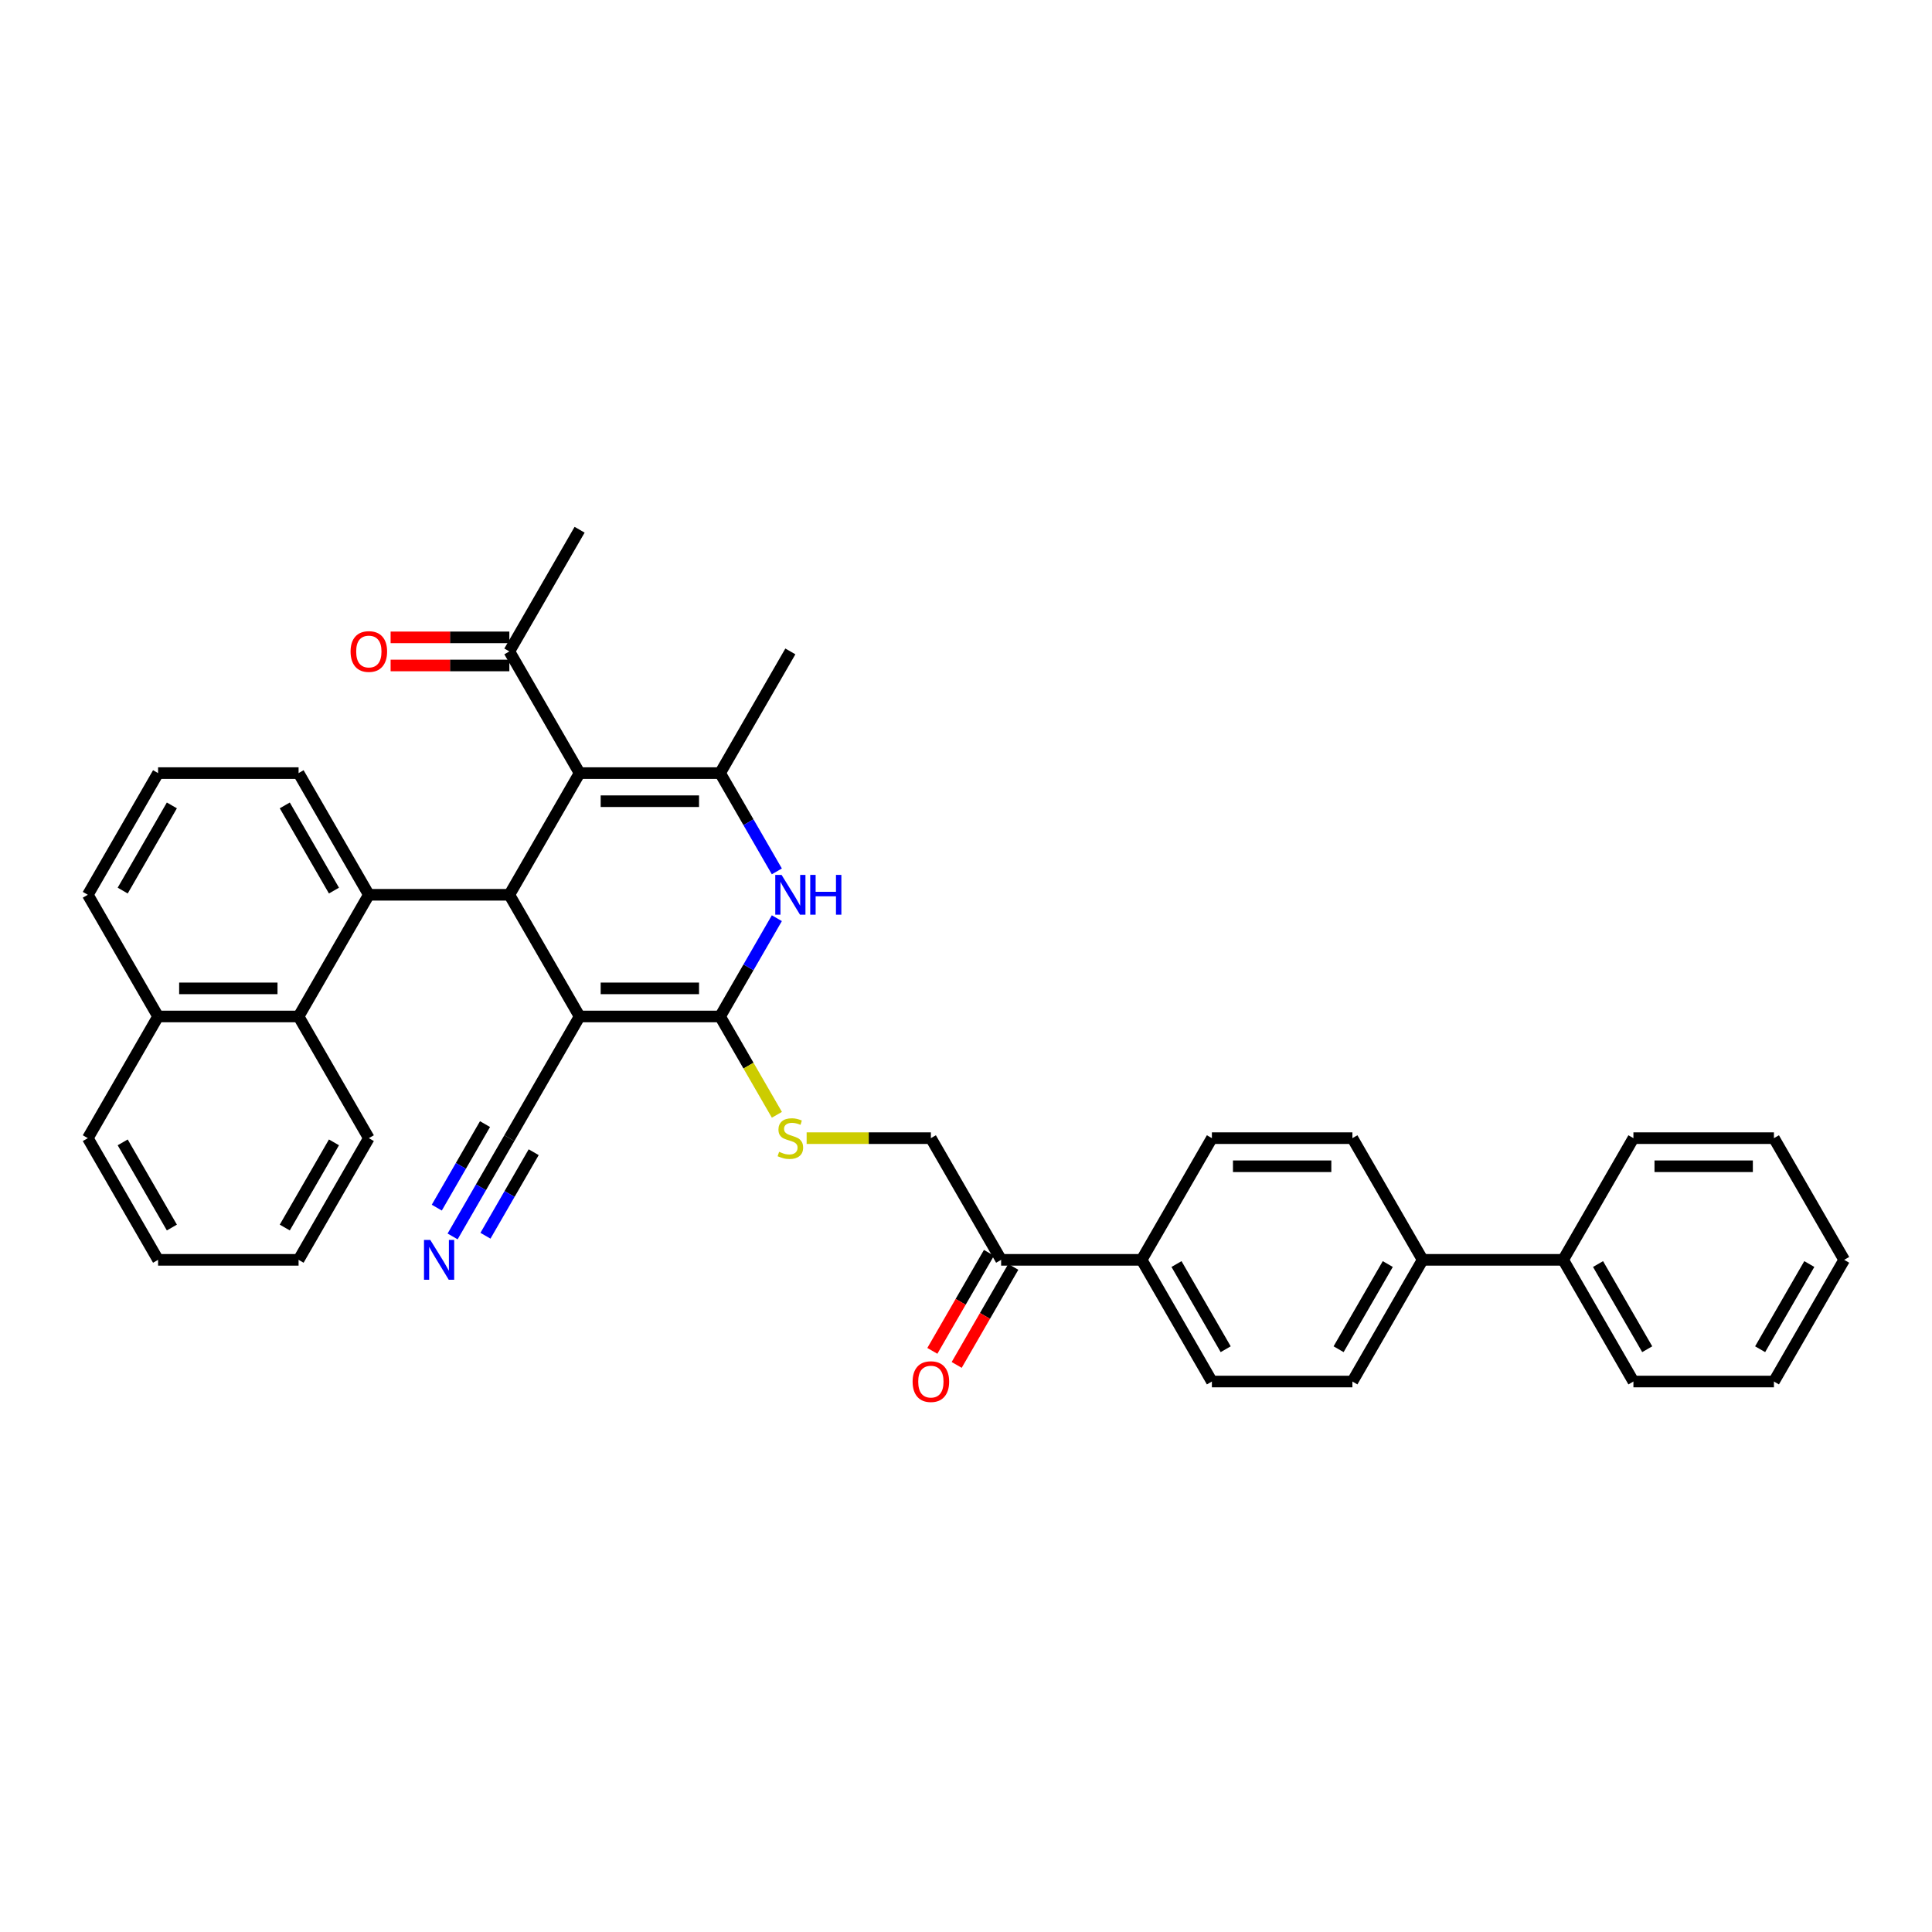 <?xml version='1.0' encoding='iso-8859-1'?>
<svg version='1.1' baseProfile='full'
              xmlns='http://www.w3.org/2000/svg'
                      xmlns:rdkit='http://www.rdkit.org/xml'
                      xmlns:xlink='http://www.w3.org/1999/xlink'
                  xml:space='preserve'
width='1000px' height='1000px' viewBox='0 0 1000 1000'>
<!-- END OF HEADER -->
<rect style='opacity:1.0;fill:#FFFFFF;stroke:none' width='1000' height='1000' x='0' y='0'> </rect>
<path class='bond-0' d='M 300,526.125 L 263.636,463.141' style='fill:none;fill-rule:evenodd;stroke:#000000;stroke-width:6px;stroke-linecap:butt;stroke-linejoin:miter;stroke-opacity:1' />
<path class='bond-1' d='M 300,526.125 L 372.727,526.125' style='fill:none;fill-rule:evenodd;stroke:#000000;stroke-width:6px;stroke-linecap:butt;stroke-linejoin:miter;stroke-opacity:1' />
<path class='bond-1' d='M 310.909,511.579 L 361.818,511.579' style='fill:none;fill-rule:evenodd;stroke:#000000;stroke-width:6px;stroke-linecap:butt;stroke-linejoin:miter;stroke-opacity:1' />
<path class='bond-6' d='M 300,526.125 L 263.636,589.108' style='fill:none;fill-rule:evenodd;stroke:#000000;stroke-width:6px;stroke-linecap:butt;stroke-linejoin:miter;stroke-opacity:1' />
<path class='bond-2' d='M 263.636,463.141 L 300,400.157' style='fill:none;fill-rule:evenodd;stroke:#000000;stroke-width:6px;stroke-linecap:butt;stroke-linejoin:miter;stroke-opacity:1' />
<path class='bond-5' d='M 263.636,463.141 L 190.909,463.141' style='fill:none;fill-rule:evenodd;stroke:#000000;stroke-width:6px;stroke-linecap:butt;stroke-linejoin:miter;stroke-opacity:1' />
<path class='bond-4' d='M 372.727,526.125 L 387.411,500.691' style='fill:none;fill-rule:evenodd;stroke:#000000;stroke-width:6px;stroke-linecap:butt;stroke-linejoin:miter;stroke-opacity:1' />
<path class='bond-4' d='M 387.411,500.691 L 402.096,475.257' style='fill:none;fill-rule:evenodd;stroke:#0000FF;stroke-width:6px;stroke-linecap:butt;stroke-linejoin:miter;stroke-opacity:1' />
<path class='bond-8' d='M 372.727,526.125 L 387.42,551.573' style='fill:none;fill-rule:evenodd;stroke:#000000;stroke-width:6px;stroke-linecap:butt;stroke-linejoin:miter;stroke-opacity:1' />
<path class='bond-8' d='M 387.42,551.573 L 402.112,577.021' style='fill:none;fill-rule:evenodd;stroke:#CCCC00;stroke-width:6px;stroke-linecap:butt;stroke-linejoin:miter;stroke-opacity:1' />
<path class='bond-10' d='M 300,400.157 L 263.636,337.174' style='fill:none;fill-rule:evenodd;stroke:#000000;stroke-width:6px;stroke-linecap:butt;stroke-linejoin:miter;stroke-opacity:1' />
<path class='bond-37' d='M 300,400.157 L 372.727,400.157' style='fill:none;fill-rule:evenodd;stroke:#000000;stroke-width:6px;stroke-linecap:butt;stroke-linejoin:miter;stroke-opacity:1' />
<path class='bond-37' d='M 310.909,414.703 L 361.818,414.703' style='fill:none;fill-rule:evenodd;stroke:#000000;stroke-width:6px;stroke-linecap:butt;stroke-linejoin:miter;stroke-opacity:1' />
<path class='bond-3' d='M 372.727,400.157 L 387.411,425.591' style='fill:none;fill-rule:evenodd;stroke:#000000;stroke-width:6px;stroke-linecap:butt;stroke-linejoin:miter;stroke-opacity:1' />
<path class='bond-3' d='M 387.411,425.591 L 402.096,451.025' style='fill:none;fill-rule:evenodd;stroke:#0000FF;stroke-width:6px;stroke-linecap:butt;stroke-linejoin:miter;stroke-opacity:1' />
<path class='bond-24' d='M 372.727,400.157 L 409.091,337.174' style='fill:none;fill-rule:evenodd;stroke:#000000;stroke-width:6px;stroke-linecap:butt;stroke-linejoin:miter;stroke-opacity:1' />
<path class='bond-7' d='M 190.909,463.141 L 154.545,526.125' style='fill:none;fill-rule:evenodd;stroke:#000000;stroke-width:6px;stroke-linecap:butt;stroke-linejoin:miter;stroke-opacity:1' />
<path class='bond-23' d='M 190.909,463.141 L 154.545,400.157' style='fill:none;fill-rule:evenodd;stroke:#000000;stroke-width:6px;stroke-linecap:butt;stroke-linejoin:miter;stroke-opacity:1' />
<path class='bond-23' d='M 172.858,460.966 L 147.403,416.878' style='fill:none;fill-rule:evenodd;stroke:#000000;stroke-width:6px;stroke-linecap:butt;stroke-linejoin:miter;stroke-opacity:1' />
<path class='bond-9' d='M 263.636,589.108 L 248.952,614.542' style='fill:none;fill-rule:evenodd;stroke:#000000;stroke-width:6px;stroke-linecap:butt;stroke-linejoin:miter;stroke-opacity:1' />
<path class='bond-9' d='M 248.952,614.542 L 234.268,639.976' style='fill:none;fill-rule:evenodd;stroke:#0000FF;stroke-width:6px;stroke-linecap:butt;stroke-linejoin:miter;stroke-opacity:1' />
<path class='bond-9' d='M 251.04,581.835 L 238.558,603.454' style='fill:none;fill-rule:evenodd;stroke:#000000;stroke-width:6px;stroke-linecap:butt;stroke-linejoin:miter;stroke-opacity:1' />
<path class='bond-9' d='M 238.558,603.454 L 226.077,625.073' style='fill:none;fill-rule:evenodd;stroke:#0000FF;stroke-width:6px;stroke-linecap:butt;stroke-linejoin:miter;stroke-opacity:1' />
<path class='bond-9' d='M 276.233,596.381 L 263.752,618' style='fill:none;fill-rule:evenodd;stroke:#000000;stroke-width:6px;stroke-linecap:butt;stroke-linejoin:miter;stroke-opacity:1' />
<path class='bond-9' d='M 263.752,618 L 251.27,639.618' style='fill:none;fill-rule:evenodd;stroke:#0000FF;stroke-width:6px;stroke-linecap:butt;stroke-linejoin:miter;stroke-opacity:1' />
<path class='bond-22' d='M 154.545,526.125 L 81.818,526.125' style='fill:none;fill-rule:evenodd;stroke:#000000;stroke-width:6px;stroke-linecap:butt;stroke-linejoin:miter;stroke-opacity:1' />
<path class='bond-22' d='M 143.636,511.579 L 92.727,511.579' style='fill:none;fill-rule:evenodd;stroke:#000000;stroke-width:6px;stroke-linecap:butt;stroke-linejoin:miter;stroke-opacity:1' />
<path class='bond-25' d='M 154.545,526.125 L 190.909,589.108' style='fill:none;fill-rule:evenodd;stroke:#000000;stroke-width:6px;stroke-linecap:butt;stroke-linejoin:miter;stroke-opacity:1' />
<path class='bond-14' d='M 417.513,589.108 L 449.665,589.108' style='fill:none;fill-rule:evenodd;stroke:#CCCC00;stroke-width:6px;stroke-linecap:butt;stroke-linejoin:miter;stroke-opacity:1' />
<path class='bond-14' d='M 449.665,589.108 L 481.818,589.108' style='fill:none;fill-rule:evenodd;stroke:#000000;stroke-width:6px;stroke-linecap:butt;stroke-linejoin:miter;stroke-opacity:1' />
<path class='bond-15' d='M 263.636,329.901 L 232.909,329.901' style='fill:none;fill-rule:evenodd;stroke:#000000;stroke-width:6px;stroke-linecap:butt;stroke-linejoin:miter;stroke-opacity:1' />
<path class='bond-15' d='M 232.909,329.901 L 202.182,329.901' style='fill:none;fill-rule:evenodd;stroke:#FF0000;stroke-width:6px;stroke-linecap:butt;stroke-linejoin:miter;stroke-opacity:1' />
<path class='bond-15' d='M 263.636,344.446 L 232.909,344.446' style='fill:none;fill-rule:evenodd;stroke:#000000;stroke-width:6px;stroke-linecap:butt;stroke-linejoin:miter;stroke-opacity:1' />
<path class='bond-15' d='M 232.909,344.446 L 202.182,344.446' style='fill:none;fill-rule:evenodd;stroke:#FF0000;stroke-width:6px;stroke-linecap:butt;stroke-linejoin:miter;stroke-opacity:1' />
<path class='bond-27' d='M 263.636,337.174 L 300,274.19' style='fill:none;fill-rule:evenodd;stroke:#000000;stroke-width:6px;stroke-linecap:butt;stroke-linejoin:miter;stroke-opacity:1' />
<path class='bond-11' d='M 518.182,652.092 L 481.818,589.108' style='fill:none;fill-rule:evenodd;stroke:#000000;stroke-width:6px;stroke-linecap:butt;stroke-linejoin:miter;stroke-opacity:1' />
<path class='bond-12' d='M 518.182,652.092 L 590.909,652.092' style='fill:none;fill-rule:evenodd;stroke:#000000;stroke-width:6px;stroke-linecap:butt;stroke-linejoin:miter;stroke-opacity:1' />
<path class='bond-16' d='M 511.883,648.456 L 497.233,673.831' style='fill:none;fill-rule:evenodd;stroke:#000000;stroke-width:6px;stroke-linecap:butt;stroke-linejoin:miter;stroke-opacity:1' />
<path class='bond-16' d='M 497.233,673.831 L 482.582,699.206' style='fill:none;fill-rule:evenodd;stroke:#FF0000;stroke-width:6px;stroke-linecap:butt;stroke-linejoin:miter;stroke-opacity:1' />
<path class='bond-16' d='M 524.48,655.728 L 509.83,681.104' style='fill:none;fill-rule:evenodd;stroke:#000000;stroke-width:6px;stroke-linecap:butt;stroke-linejoin:miter;stroke-opacity:1' />
<path class='bond-16' d='M 509.83,681.104 L 495.179,706.479' style='fill:none;fill-rule:evenodd;stroke:#FF0000;stroke-width:6px;stroke-linecap:butt;stroke-linejoin:miter;stroke-opacity:1' />
<path class='bond-17' d='M 590.909,652.092 L 627.273,715.076' style='fill:none;fill-rule:evenodd;stroke:#000000;stroke-width:6px;stroke-linecap:butt;stroke-linejoin:miter;stroke-opacity:1' />
<path class='bond-17' d='M 608.96,654.267 L 634.415,698.355' style='fill:none;fill-rule:evenodd;stroke:#000000;stroke-width:6px;stroke-linecap:butt;stroke-linejoin:miter;stroke-opacity:1' />
<path class='bond-18' d='M 590.909,652.092 L 627.273,589.108' style='fill:none;fill-rule:evenodd;stroke:#000000;stroke-width:6px;stroke-linecap:butt;stroke-linejoin:miter;stroke-opacity:1' />
<path class='bond-13' d='M 736.364,652.092 L 700,589.108' style='fill:none;fill-rule:evenodd;stroke:#000000;stroke-width:6px;stroke-linecap:butt;stroke-linejoin:miter;stroke-opacity:1' />
<path class='bond-21' d='M 736.364,652.092 L 809.091,652.092' style='fill:none;fill-rule:evenodd;stroke:#000000;stroke-width:6px;stroke-linecap:butt;stroke-linejoin:miter;stroke-opacity:1' />
<path class='bond-40' d='M 736.364,652.092 L 700,715.076' style='fill:none;fill-rule:evenodd;stroke:#000000;stroke-width:6px;stroke-linecap:butt;stroke-linejoin:miter;stroke-opacity:1' />
<path class='bond-40' d='M 718.312,654.267 L 692.858,698.355' style='fill:none;fill-rule:evenodd;stroke:#000000;stroke-width:6px;stroke-linecap:butt;stroke-linejoin:miter;stroke-opacity:1' />
<path class='bond-19' d='M 627.273,715.076 L 700,715.076' style='fill:none;fill-rule:evenodd;stroke:#000000;stroke-width:6px;stroke-linecap:butt;stroke-linejoin:miter;stroke-opacity:1' />
<path class='bond-20' d='M 627.273,589.108 L 700,589.108' style='fill:none;fill-rule:evenodd;stroke:#000000;stroke-width:6px;stroke-linecap:butt;stroke-linejoin:miter;stroke-opacity:1' />
<path class='bond-20' d='M 638.182,603.654 L 689.091,603.654' style='fill:none;fill-rule:evenodd;stroke:#000000;stroke-width:6px;stroke-linecap:butt;stroke-linejoin:miter;stroke-opacity:1' />
<path class='bond-29' d='M 809.091,652.092 L 845.455,715.076' style='fill:none;fill-rule:evenodd;stroke:#000000;stroke-width:6px;stroke-linecap:butt;stroke-linejoin:miter;stroke-opacity:1' />
<path class='bond-29' d='M 827.142,654.267 L 852.597,698.355' style='fill:none;fill-rule:evenodd;stroke:#000000;stroke-width:6px;stroke-linecap:butt;stroke-linejoin:miter;stroke-opacity:1' />
<path class='bond-30' d='M 809.091,652.092 L 845.455,589.108' style='fill:none;fill-rule:evenodd;stroke:#000000;stroke-width:6px;stroke-linecap:butt;stroke-linejoin:miter;stroke-opacity:1' />
<path class='bond-31' d='M 81.818,526.125 L 45.455,589.108' style='fill:none;fill-rule:evenodd;stroke:#000000;stroke-width:6px;stroke-linecap:butt;stroke-linejoin:miter;stroke-opacity:1' />
<path class='bond-38' d='M 81.818,526.125 L 45.455,463.141' style='fill:none;fill-rule:evenodd;stroke:#000000;stroke-width:6px;stroke-linecap:butt;stroke-linejoin:miter;stroke-opacity:1' />
<path class='bond-26' d='M 154.545,400.157 L 81.818,400.157' style='fill:none;fill-rule:evenodd;stroke:#000000;stroke-width:6px;stroke-linecap:butt;stroke-linejoin:miter;stroke-opacity:1' />
<path class='bond-32' d='M 190.909,589.108 L 154.545,652.092' style='fill:none;fill-rule:evenodd;stroke:#000000;stroke-width:6px;stroke-linecap:butt;stroke-linejoin:miter;stroke-opacity:1' />
<path class='bond-32' d='M 172.858,591.283 L 147.403,635.372' style='fill:none;fill-rule:evenodd;stroke:#000000;stroke-width:6px;stroke-linecap:butt;stroke-linejoin:miter;stroke-opacity:1' />
<path class='bond-28' d='M 81.818,400.157 L 45.455,463.141' style='fill:none;fill-rule:evenodd;stroke:#000000;stroke-width:6px;stroke-linecap:butt;stroke-linejoin:miter;stroke-opacity:1' />
<path class='bond-28' d='M 88.96,416.878 L 63.506,460.966' style='fill:none;fill-rule:evenodd;stroke:#000000;stroke-width:6px;stroke-linecap:butt;stroke-linejoin:miter;stroke-opacity:1' />
<path class='bond-34' d='M 845.455,715.076 L 918.182,715.076' style='fill:none;fill-rule:evenodd;stroke:#000000;stroke-width:6px;stroke-linecap:butt;stroke-linejoin:miter;stroke-opacity:1' />
<path class='bond-33' d='M 845.455,589.108 L 918.182,589.108' style='fill:none;fill-rule:evenodd;stroke:#000000;stroke-width:6px;stroke-linecap:butt;stroke-linejoin:miter;stroke-opacity:1' />
<path class='bond-33' d='M 856.364,603.654 L 907.273,603.654' style='fill:none;fill-rule:evenodd;stroke:#000000;stroke-width:6px;stroke-linecap:butt;stroke-linejoin:miter;stroke-opacity:1' />
<path class='bond-39' d='M 45.455,589.108 L 81.818,652.092' style='fill:none;fill-rule:evenodd;stroke:#000000;stroke-width:6px;stroke-linecap:butt;stroke-linejoin:miter;stroke-opacity:1' />
<path class='bond-39' d='M 63.506,591.283 L 88.96,635.372' style='fill:none;fill-rule:evenodd;stroke:#000000;stroke-width:6px;stroke-linecap:butt;stroke-linejoin:miter;stroke-opacity:1' />
<path class='bond-35' d='M 154.545,652.092 L 81.818,652.092' style='fill:none;fill-rule:evenodd;stroke:#000000;stroke-width:6px;stroke-linecap:butt;stroke-linejoin:miter;stroke-opacity:1' />
<path class='bond-36' d='M 918.182,589.108 L 954.545,652.092' style='fill:none;fill-rule:evenodd;stroke:#000000;stroke-width:6px;stroke-linecap:butt;stroke-linejoin:miter;stroke-opacity:1' />
<path class='bond-41' d='M 918.182,715.076 L 954.545,652.092' style='fill:none;fill-rule:evenodd;stroke:#000000;stroke-width:6px;stroke-linecap:butt;stroke-linejoin:miter;stroke-opacity:1' />
<path class='bond-41' d='M 911.04,698.355 L 936.494,654.267' style='fill:none;fill-rule:evenodd;stroke:#000000;stroke-width:6px;stroke-linecap:butt;stroke-linejoin:miter;stroke-opacity:1' />
<path  class='atom-5' d='M 404.538 452.843
L 411.287 463.752
Q 411.956 464.828, 413.033 466.777
Q 414.109 468.726, 414.167 468.843
L 414.167 452.843
L 416.902 452.843
L 416.902 473.439
L 414.08 473.439
L 406.836 461.512
Q 405.993 460.115, 405.091 458.515
Q 404.218 456.915, 403.956 456.421
L 403.956 473.439
L 401.28 473.439
L 401.28 452.843
L 404.538 452.843
' fill='#0000FF'/>
<path  class='atom-5' d='M 419.375 452.843
L 422.167 452.843
L 422.167 461.599
L 432.698 461.599
L 432.698 452.843
L 435.491 452.843
L 435.491 473.439
L 432.698 473.439
L 432.698 463.926
L 422.167 463.926
L 422.167 473.439
L 419.375 473.439
L 419.375 452.843
' fill='#0000FF'/>
<path  class='atom-9' d='M 403.273 596.177
Q 403.505 596.265, 404.465 596.672
Q 405.425 597.079, 406.473 597.341
Q 407.549 597.574, 408.596 597.574
Q 410.545 597.574, 411.68 596.643
Q 412.815 595.683, 412.815 594.025
Q 412.815 592.89, 412.233 592.192
Q 411.68 591.494, 410.807 591.115
Q 409.935 590.737, 408.48 590.301
Q 406.647 589.748, 405.542 589.225
Q 404.465 588.701, 403.68 587.595
Q 402.924 586.49, 402.924 584.628
Q 402.924 582.039, 404.669 580.439
Q 406.444 578.839, 409.935 578.839
Q 412.32 578.839, 415.025 579.974
L 414.356 582.214
Q 411.884 581.195, 410.022 581.195
Q 408.015 581.195, 406.909 582.039
Q 405.804 582.854, 405.833 584.279
Q 405.833 585.385, 406.385 586.054
Q 406.967 586.723, 407.782 587.101
Q 408.625 587.479, 410.022 587.915
Q 411.884 588.497, 412.989 589.079
Q 414.095 589.661, 414.88 590.854
Q 415.695 592.017, 415.695 594.025
Q 415.695 596.875, 413.775 598.417
Q 411.884 599.93, 408.713 599.93
Q 406.88 599.93, 405.484 599.523
Q 404.116 599.145, 402.487 598.475
L 403.273 596.177
' fill='#CCCC00'/>
<path  class='atom-10' d='M 222.72 641.794
L 229.469 652.703
Q 230.138 653.779, 231.215 655.728
Q 232.291 657.677, 232.349 657.794
L 232.349 641.794
L 235.084 641.794
L 235.084 662.39
L 232.262 662.39
L 225.018 650.463
Q 224.175 649.066, 223.273 647.466
Q 222.4 645.866, 222.138 645.372
L 222.138 662.39
L 219.462 662.39
L 219.462 641.794
L 222.72 641.794
' fill='#0000FF'/>
<path  class='atom-16' d='M 181.455 337.232
Q 181.455 332.286, 183.898 329.523
Q 186.342 326.759, 190.909 326.759
Q 195.476 326.759, 197.92 329.523
Q 200.364 332.286, 200.364 337.232
Q 200.364 342.235, 197.891 345.086
Q 195.418 347.908, 190.909 347.908
Q 186.371 347.908, 183.898 345.086
Q 181.455 342.264, 181.455 337.232
M 190.909 345.581
Q 194.051 345.581, 195.738 343.486
Q 197.455 341.363, 197.455 337.232
Q 197.455 333.188, 195.738 331.152
Q 194.051 329.086, 190.909 329.086
Q 187.767 329.086, 186.051 331.123
Q 184.364 333.159, 184.364 337.232
Q 184.364 341.392, 186.051 343.486
Q 187.767 345.581, 190.909 345.581
' fill='#FF0000'/>
<path  class='atom-17' d='M 472.364 715.134
Q 472.364 710.188, 474.807 707.425
Q 477.251 704.661, 481.818 704.661
Q 486.385 704.661, 488.829 707.425
Q 491.273 710.188, 491.273 715.134
Q 491.273 720.137, 488.8 722.988
Q 486.327 725.81, 481.818 725.81
Q 477.28 725.81, 474.807 722.988
Q 472.364 720.166, 472.364 715.134
M 481.818 723.483
Q 484.96 723.483, 486.647 721.388
Q 488.364 719.265, 488.364 715.134
Q 488.364 711.09, 486.647 709.054
Q 484.96 706.988, 481.818 706.988
Q 478.676 706.988, 476.96 709.025
Q 475.273 711.061, 475.273 715.134
Q 475.273 719.294, 476.96 721.388
Q 478.676 723.483, 481.818 723.483
' fill='#FF0000'/>
</svg>
